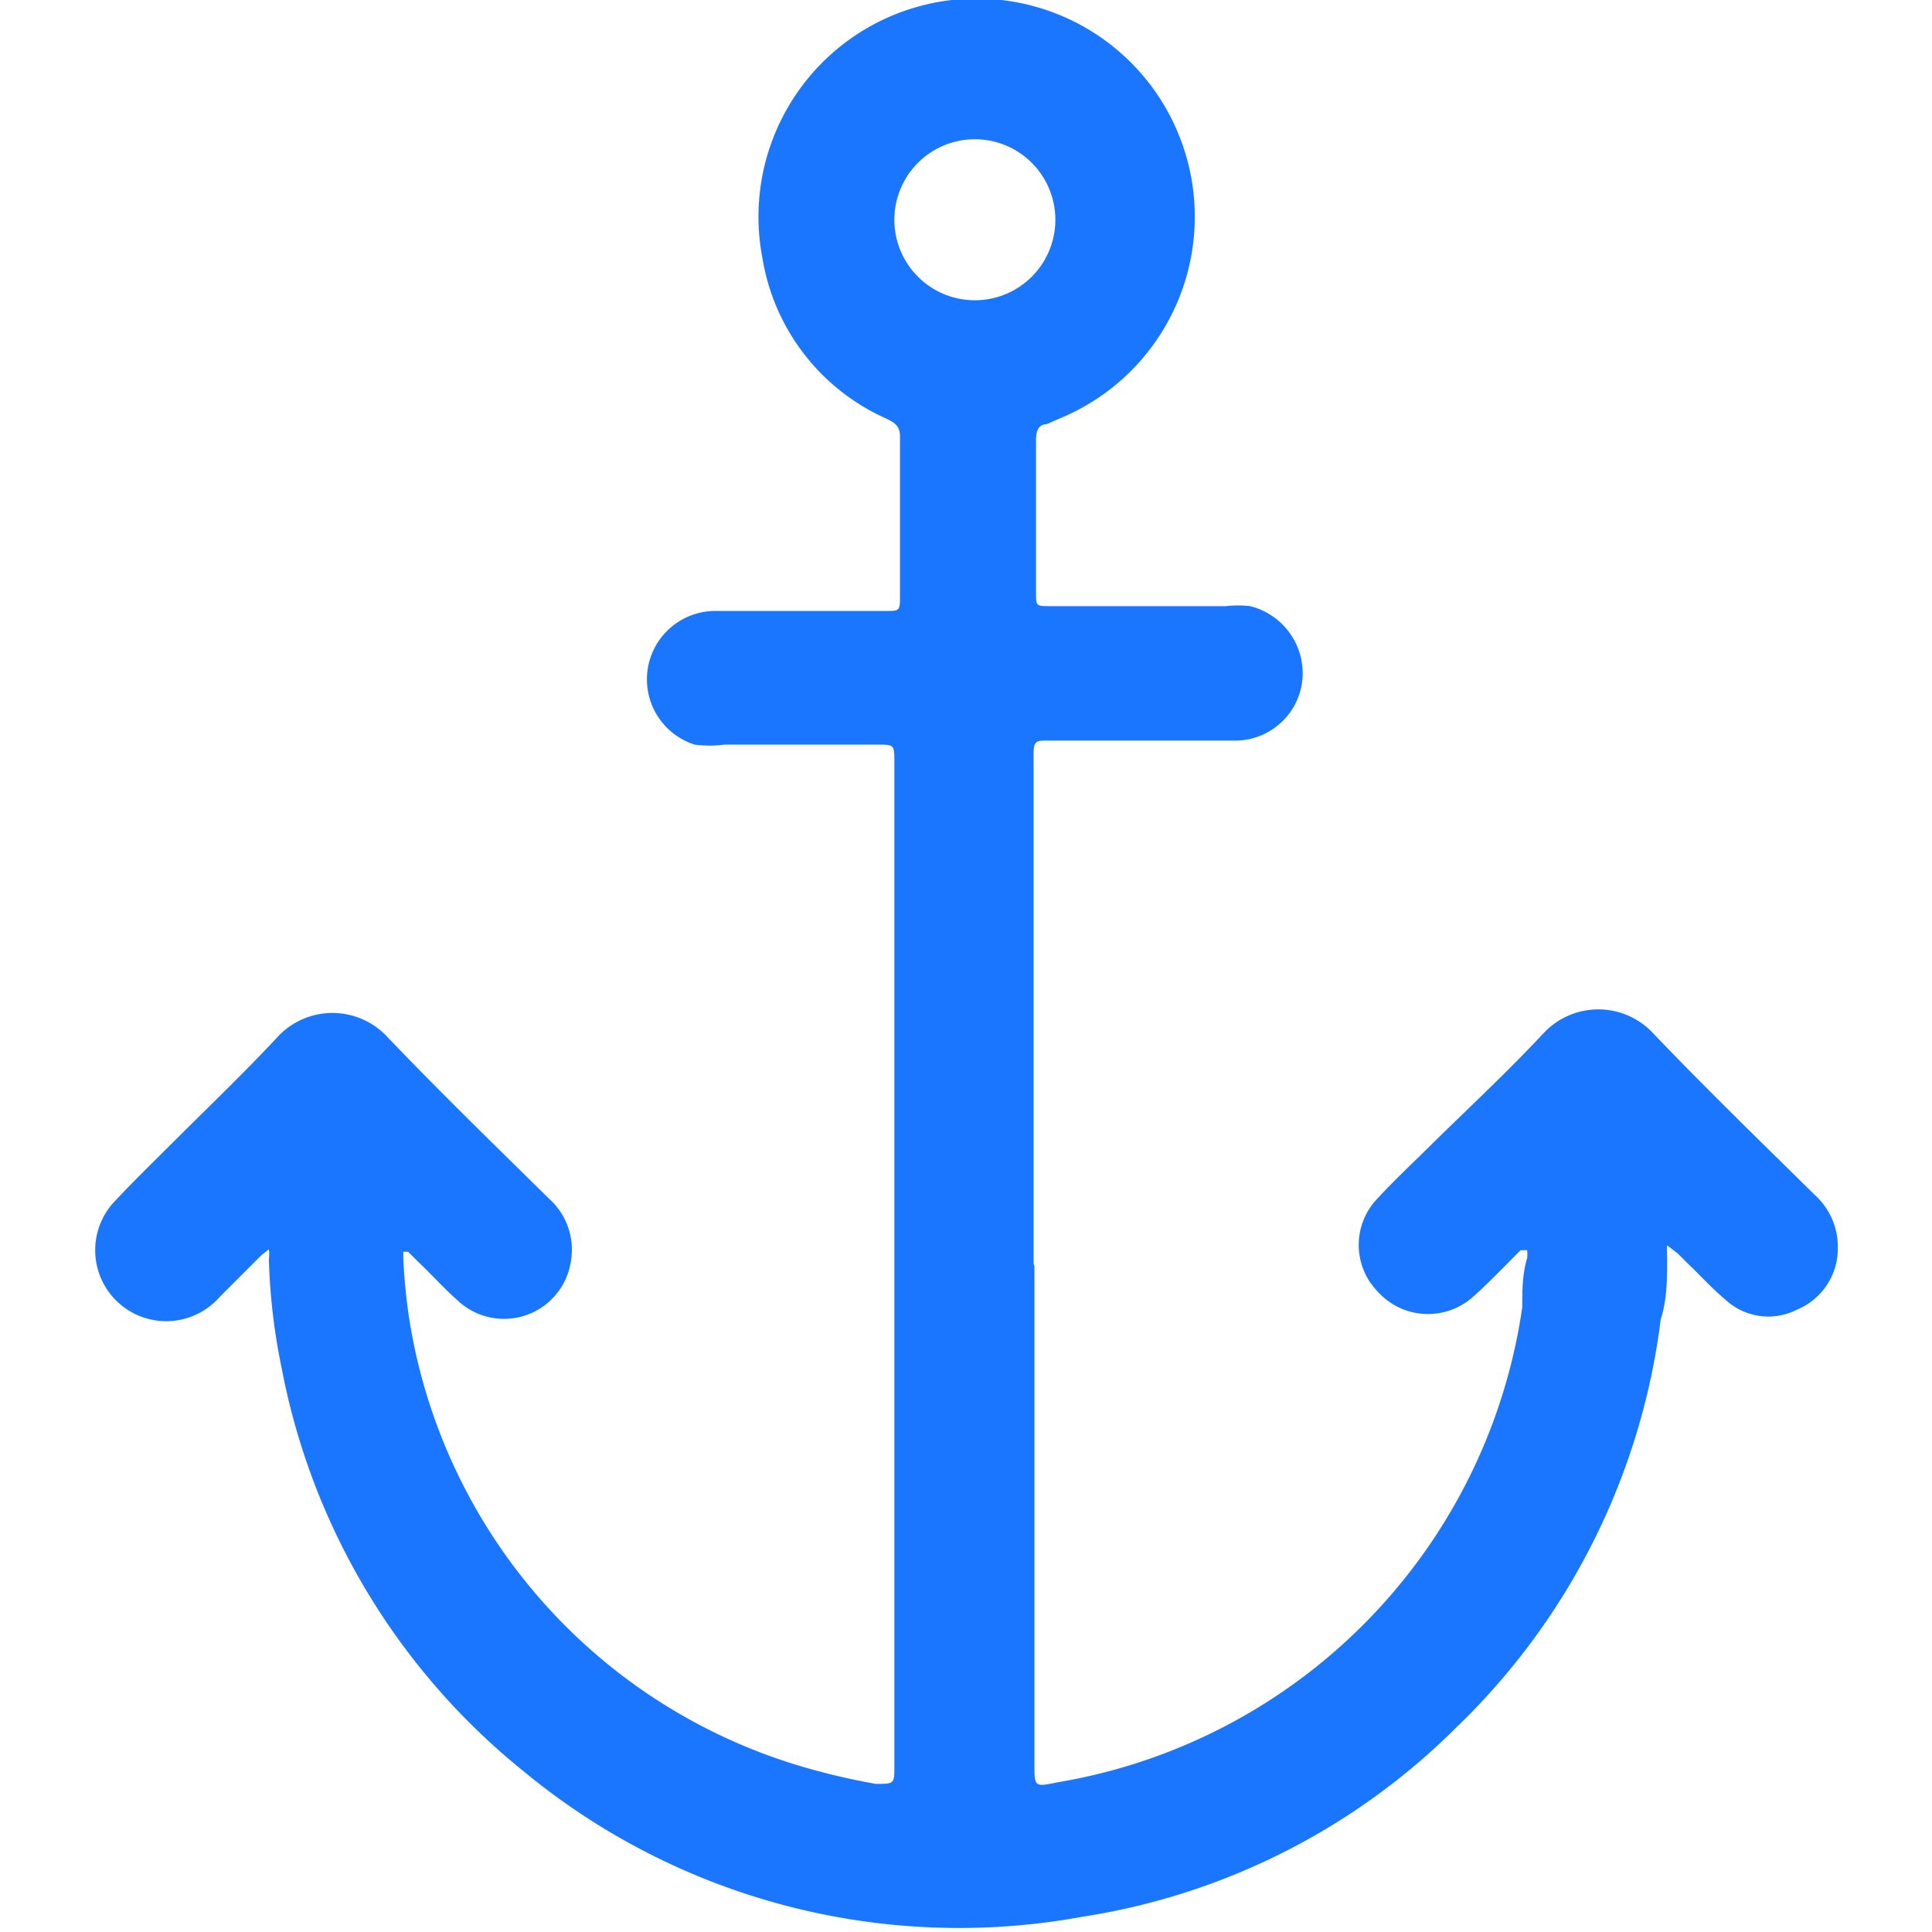 <svg id="Слой_1" data-name="Слой 1" xmlns="http://www.w3.org/2000/svg" width="24" height="24" viewBox="0 0 24 24"><defs><style>.cls-1{fill:#1a76ff;}</style></defs><title>2003</title><path class="cls-1" d="M12.85,15.73q0,3.09,0,6.18c0,.29,0,.29.29.23a7,7,0,0,0,5.77-5.9c0-.2,0-.41.06-.61a.36.36,0,0,0,0-.1l-.08,0c-.19.19-.37.38-.57.56a.84.84,0,0,1-1.21-.05.83.83,0,0,1,0-1.15c.23-.25.48-.48.72-.72.45-.44.91-.87,1.34-1.33a.93.93,0,0,1,1.37,0c.65.68,1.33,1.34,2,2a.87.87,0,0,1,.29.67.82.82,0,0,1-.51.76.78.78,0,0,1-.88-.12c-.17-.14-.32-.31-.48-.46l-.12-.12-.13-.1a1.08,1.08,0,0,0,0,.15c0,.26,0,.52-.08.77a8.49,8.49,0,0,1-2.54,5.07,8.39,8.39,0,0,1-4.64,2.35A8.49,8.49,0,0,1,6.5,22a8.46,8.46,0,0,1-3-5,7.66,7.66,0,0,1-.16-1.36.41.41,0,0,0,0-.12l-.09.07-.52.52A.85.85,0,0,1,1.4,14.95c.27-.29.55-.56.83-.84s.82-.8,1.21-1.22a.93.93,0,0,1,1.38,0c.66.69,1.34,1.35,2,2a.85.85,0,0,1,.27.79.84.84,0,0,1-1.41.47c-.17-.15-.32-.32-.49-.48l-.12-.12-.06,0s0,.05,0,.08a7.11,7.11,0,0,0,.07.73,6.92,6.92,0,0,0,4.8,5.56,8.21,8.21,0,0,0,1,.24c.22,0,.23,0,.23-.19q0-2,0-4.08,0-2.36,0-4.72,0-1.85,0-3.71c0-.21,0-.21-.22-.21H9a1.43,1.43,0,0,1-.37,0,.85.85,0,0,1,.23-1.66c.41,0,.82,0,1.23,0H11c.17,0,.18,0,.18-.17,0-.66,0-1.32,0-2,0-.13-.07-.17-.17-.22a2.65,2.65,0,0,1-1.54-2,2.71,2.71,0,1,1,3.69,2L13,5.27c-.1,0-.13.09-.13.19,0,.64,0,1.27,0,1.91,0,.15,0,.16.16.16h2.2a1.29,1.29,0,0,1,.3,0,.86.86,0,0,1,.65.9.84.84,0,0,1-.82.77c-.48,0-1,0-1.44,0H13c-.11,0-.16,0-.16.15s0,.16,0,.24q0,3.06,0,6.11Zm-1.74-13a1,1,0,0,0,2,0,1,1,0,1,0-2,0Z"/></svg>